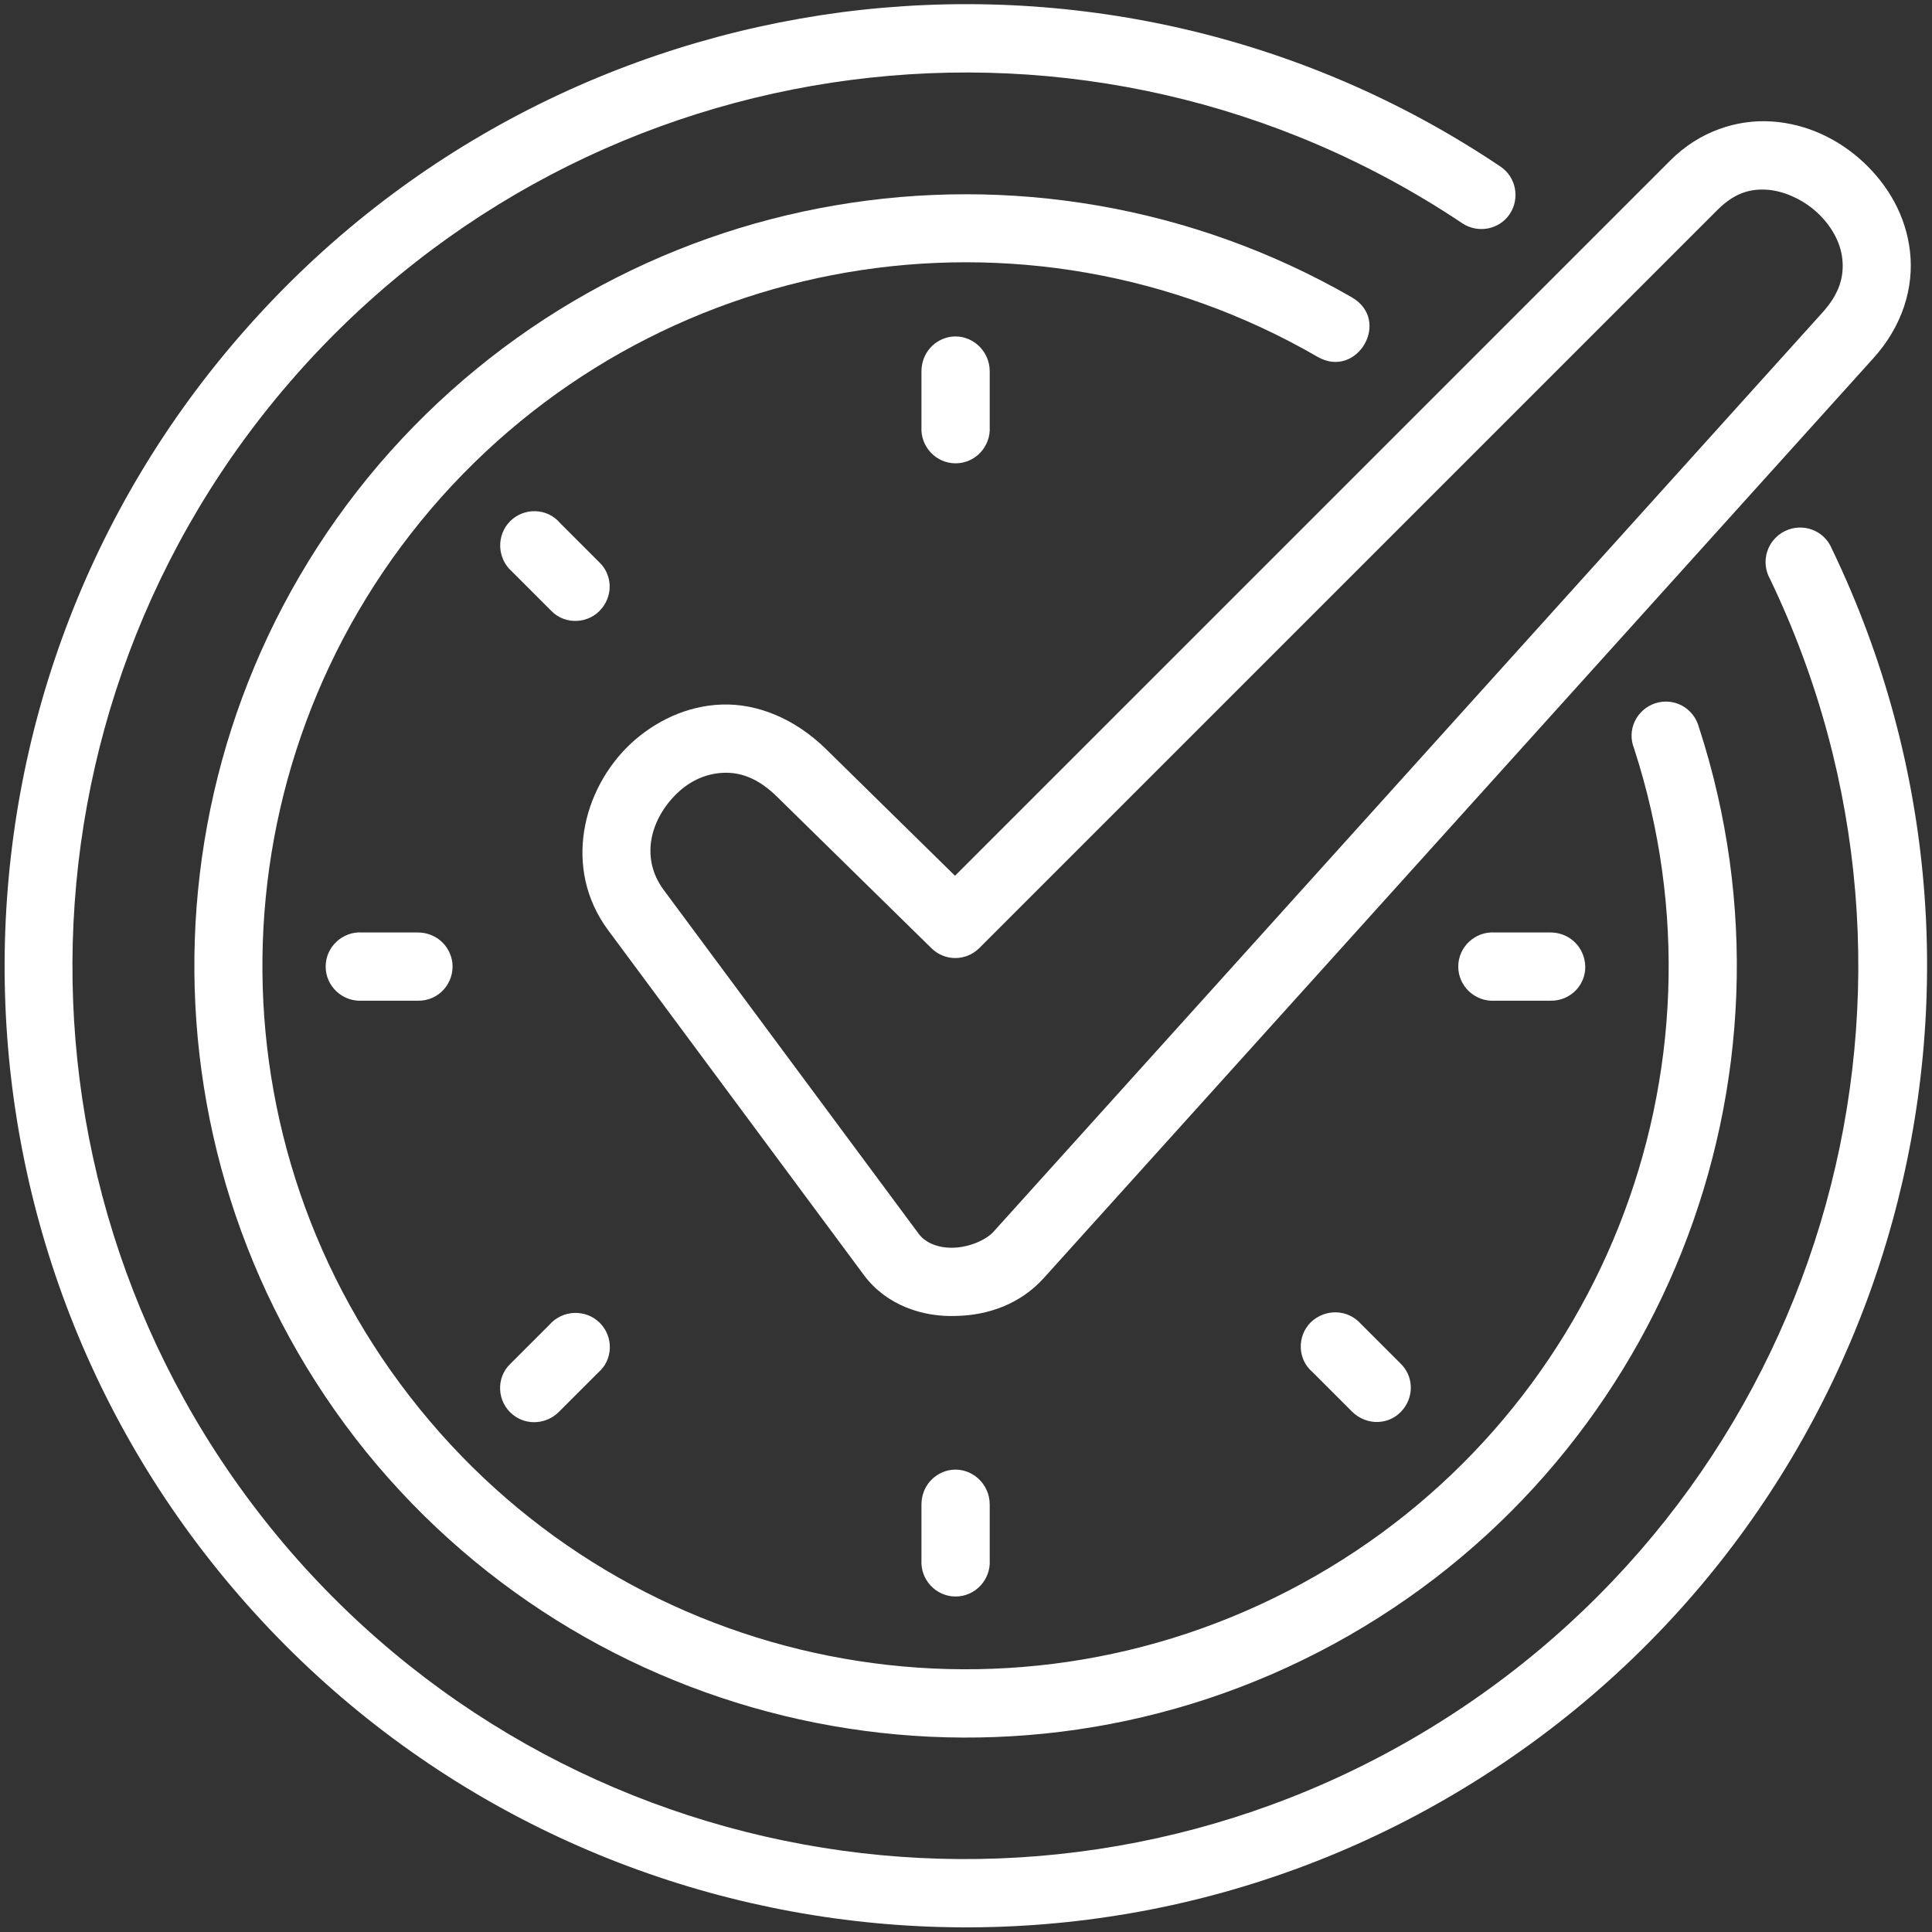 <svg xmlns:svgjs="http://svgjs.com/svgjs" xmlns="http://www.w3.org/2000/svg" xmlns:xlink="http://www.w3.org/1999/xlink" id="Layer_1" x="0px" y="0px" width="334px" height="334px" viewBox="0 0 334 334" style="enable-background:new 0 0 334 334;" xml:space="preserve"><rect x="0" y="0" width="334" height="334" fill="#333333" stroke="none"/><style type="text/css">	.st0{fill:#FFFFFF;}	.st1{fill-rule:evenodd;clip-rule:evenodd;fill:#FFFFFF;}</style><g>	<path class="st0" d="M88.7,244.6c2.4,1.9,5.8,1.6,7.9-0.5l6.8-6.8c2.6-2.2,2.7-6.2,0.3-8.6c-2.4-2.4-6.4-2.3-8.7,0.3l-6.8,6.8  C85.7,238.2,85.9,242.4,88.7,244.6L88.7,244.6z"></path>	<path class="st0" d="M242.6,243.6c1.9-2.4,1.7-5.8-0.5-7.9l-6.8-6.8c-2.3-2.6-6.2-2.7-8.7-0.3c-2.4,2.4-2.3,6.4,0.3,8.6l6.8,6.8  C236.3,246.6,240.4,246.4,242.6,243.6L242.6,243.6z"></path>	<path class="st0" d="M104.1,105.1c1.9-2.4,1.7-5.8-0.5-7.9l-6.8-6.8c-2.2-2.6-6.2-2.7-8.6-0.3c-2.4,2.4-2.3,6.4,0.3,8.7l6.8,6.8  C97.7,108.1,101.9,107.9,104.1,105.1L104.1,105.1z"></path>	<path class="st0" d="M274,166.4c-0.4-3-2.9-5.2-6-5.2h-9.6c-3.4-0.2-6.3,2.5-6.3,5.9s2.9,6.1,6.3,5.9h9.6  C271.6,173.1,274.5,170,274,166.4z"></path>	<path class="st0" d="M78.2,166.4c-0.4-3-2.9-5.2-6-5.2h-9.6c-3.4-0.2-6.3,2.5-6.3,5.9s2.9,6.1,6.3,5.9h9.6  C75.8,173.1,78.6,170,78.2,166.4z"></path>	<path class="st0" d="M164.5,58.2c-3,0.4-5.2,2.9-5.2,6v9.6c-0.2,3.4,2.5,6.3,5.9,6.3s6.1-2.9,5.9-6.3v-9.6  C171.1,60.6,168,57.8,164.5,58.2z"></path>	<path class="st1" d="M144.4,35.5c-29.9,5.1-58,20.4-78.9,44.8C23.8,129.2,22.9,201,63.3,251c40.5,49.9,110.9,63.9,167.3,33.2  s83-97.4,63.1-158.5c-0.9-3.3-4.3-5.2-7.6-4.1c-3.2,1.1-4.9,4.6-3.6,7.8c18.1,55.8-6,116.4-57.5,144.4  c-51.5,28-115.6,15.3-152.5-30.3C35.6,198,36.4,132.7,74.5,88C112.6,43.4,177,32.3,227.8,61.7c6.8,3.9,12.8-6.3,5.9-10.3  C205.9,35.4,174.2,30.4,144.4,35.5L144.4,35.5z"></path>	<path class="st0" d="M164.5,254.1c-3,0.4-5.2,2.9-5.2,6v9.6c-0.2,3.4,2.5,6.3,5.9,6.3s6.1-2.9,5.9-6.3v-9.6  C171.1,256.5,168,253.7,164.5,254.1L164.5,254.1z"></path>	<path class="st1" d="M145.6,2.1C106.8,7.2,69.9,25.8,42.4,57c-55.1,62.4-55.5,156.1-1,218.9c54.5,62.9,147.3,75.7,216.8,30  c69.6-45.7,94.6-136,58.5-211c-1.3-3.2-5-4.6-8.1-3.1s-4.3,5.3-2.6,8.3c33.5,69.8,10.3,153.4-54.4,195.9s-150.8,30.6-201.4-27.8  C-0.4,209.7,0,122.8,51.2,64.8S188.5-4.4,252.8,38.6c2.7,1.8,6.4,1.1,8.2-1.6c1.8-2.7,1.1-6.4-1.6-8.2  C224.9,5.6,184.3-2.9,145.6,2.1L145.6,2.1z"></path>	<path class="st0" d="M305.5,32.8c2.9,0.2,6.2,1.7,8.6,3.9c2.5,2.3,4.1,5.2,4.4,8.1s-0.4,5.9-3.5,9.3L171.7,213  c-1.2,1.3-4,2.6-6.8,2.7c-2.8,0.1-4.9-0.9-6-2.3l-44.2-59.6c-4.1-5.6-2.2-12.3,2.4-16.7c2.3-2.2,5.1-3.4,8-3.5  c2.8-0.1,5.9,0.8,9.4,4.3l26.5,26c2.3,2.3,6,2.3,8.3,0L297.1,36.1C299.9,33.4,302.5,32.6,305.5,32.8L305.5,32.8z M306.3,21  c-6-0.4-12.5,1.7-17.5,6.7L165.1,151.4l-22.3-21.9c-5.4-5.3-11.9-7.9-18-7.7c-6.1,0.2-11.6,2.9-15.8,6.8  c-8.3,7.8-11.8,21.6-3.8,32.3l44.2,59.6c3.9,5.2,10.2,7.2,15.8,7c5.7-0.1,11.2-2.1,15.2-6.5L323.8,62c5.1-5.6,7.1-12.3,6.4-18.5  S326.4,32,322.1,28C317.9,24.1,312.4,21.4,306.3,21L306.3,21z"></path></g></svg>
